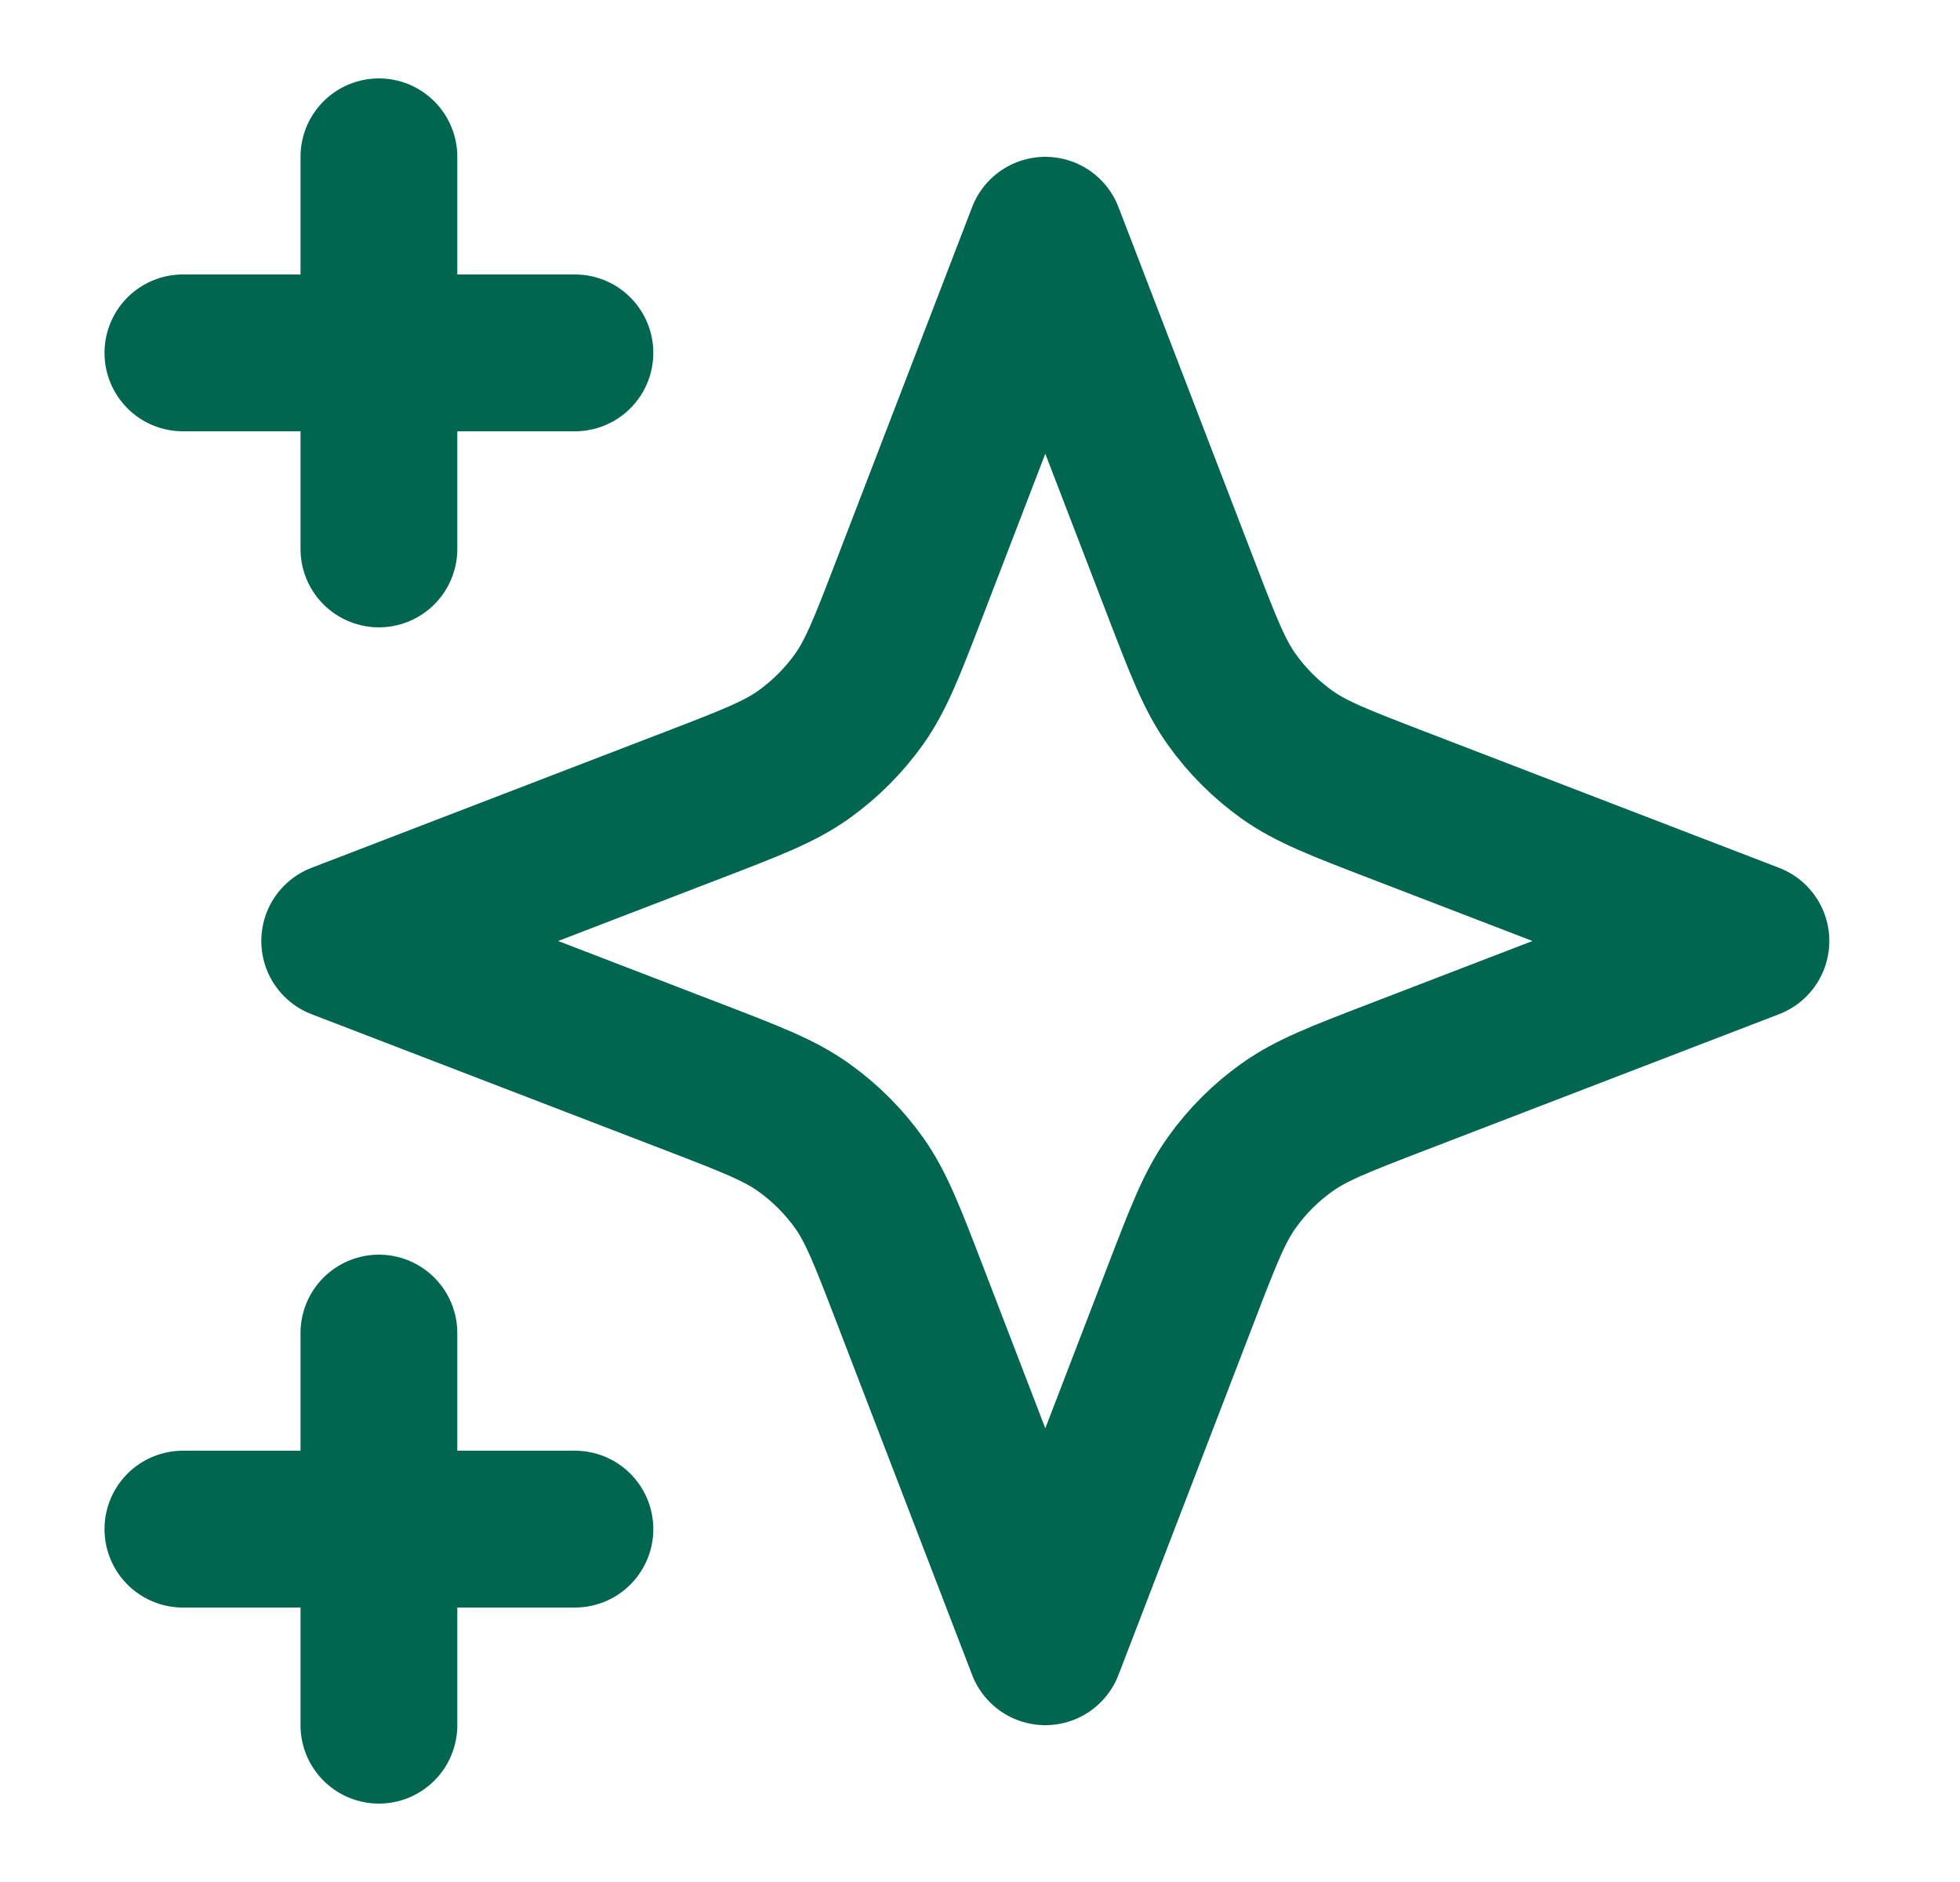 <svg width="25" height="24" viewBox="0 0 25 24" fill="none" xmlns="http://www.w3.org/2000/svg">
<g id="star-06">
<path id="Icon" d="M4.833 22V17M4.833 7V2M2.333 4.5H7.333M2.333 19.5H7.333M13.333 3L11.599 7.509C11.317 8.242 11.176 8.609 10.957 8.917C10.762 9.19 10.523 9.429 10.25 9.624C9.942 9.843 9.575 9.984 8.842 10.266L4.333 12L8.842 13.734C9.575 14.016 9.942 14.157 10.25 14.377C10.523 14.571 10.762 14.81 10.957 15.083C11.176 15.391 11.317 15.758 11.599 16.491L13.333 21L15.067 16.491C15.349 15.758 15.49 15.391 15.71 15.083C15.904 14.81 16.143 14.571 16.416 14.377C16.724 14.157 17.091 14.016 17.824 13.734L22.333 12L17.824 10.266C17.091 9.984 16.724 9.843 16.416 9.624C16.143 9.429 15.904 9.19 15.71 8.917C15.49 8.609 15.349 8.242 15.067 7.509L13.333 3Z" stroke="#00664F" stroke-width="2" stroke-linecap="round" stroke-linejoin="round"/>
</g>
</svg>

